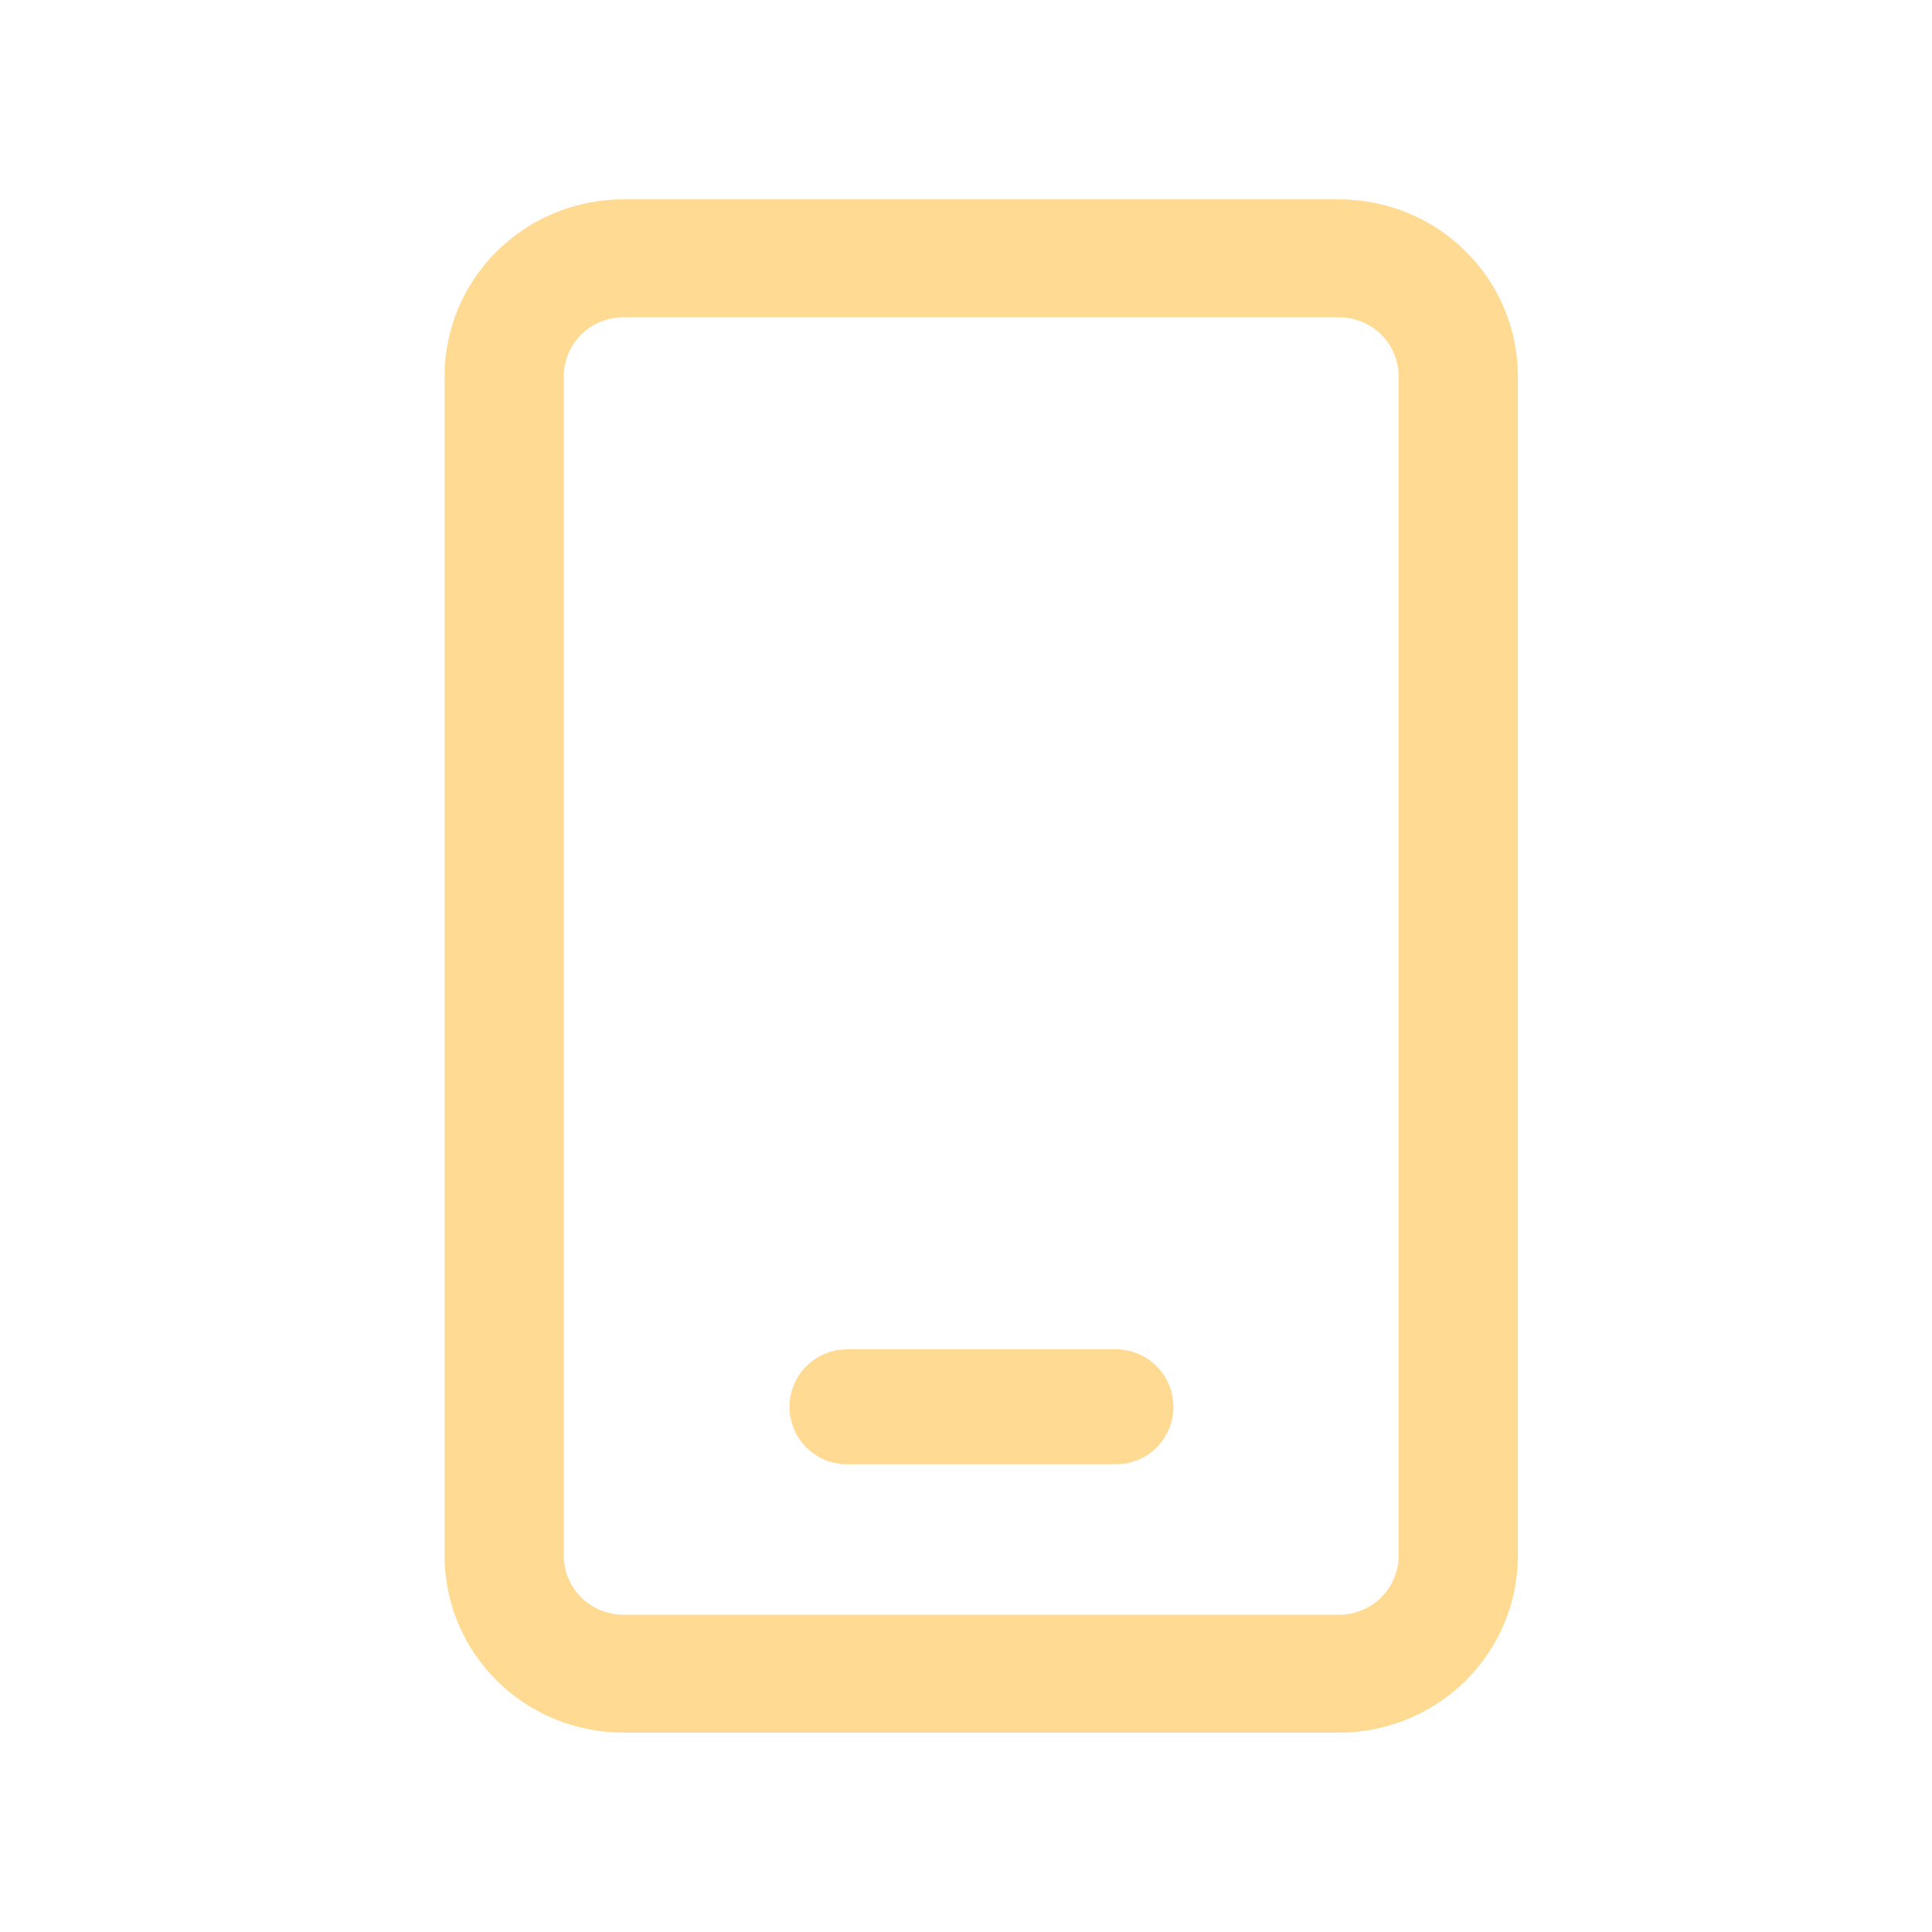 <svg width="21" height="21" viewBox="0 0 21 21" fill="none" xmlns="http://www.w3.org/2000/svg">
<path fill-rule="evenodd" clip-rule="evenodd" d="M6.128 4.09C6.128 3.92 6.197 3.757 6.318 3.636C6.44 3.516 6.605 3.449 6.776 3.449H14.554C14.726 3.449 14.891 3.516 15.013 3.636C15.134 3.757 15.202 3.92 15.202 4.09V16.91C15.202 17.08 15.134 17.243 15.013 17.363C14.891 17.484 14.726 17.551 14.554 17.551H6.776C6.605 17.551 6.44 17.484 6.318 17.363C6.197 17.243 6.128 17.08 6.128 16.91V4.09ZM6.776 2.167C6.261 2.167 5.766 2.369 5.402 2.73C5.037 3.09 4.832 3.58 4.832 4.09V16.91C4.832 17.42 5.037 17.909 5.402 18.27C5.766 18.631 6.261 18.833 6.776 18.833H14.554C15.07 18.833 15.565 18.631 15.929 18.27C16.294 17.909 16.499 17.42 16.499 16.91V4.09C16.499 3.58 16.294 3.09 15.929 2.73C15.565 2.369 15.07 2.167 14.554 2.167H6.776Z" fill="#FFDA92"/>
<path d="M12.123 14.666H9.207L9.122 14.672C8.965 14.694 8.822 14.774 8.722 14.897C8.622 15.02 8.573 15.176 8.583 15.334C8.594 15.492 8.665 15.64 8.78 15.748C8.896 15.856 9.048 15.916 9.207 15.916H12.123L12.209 15.912C12.367 15.891 12.511 15.812 12.613 15.688C12.714 15.565 12.764 15.408 12.753 15.249C12.742 15.09 12.671 14.941 12.554 14.833C12.437 14.724 12.283 14.665 12.123 14.666Z" fill="#FFDA92"/>
</svg>
